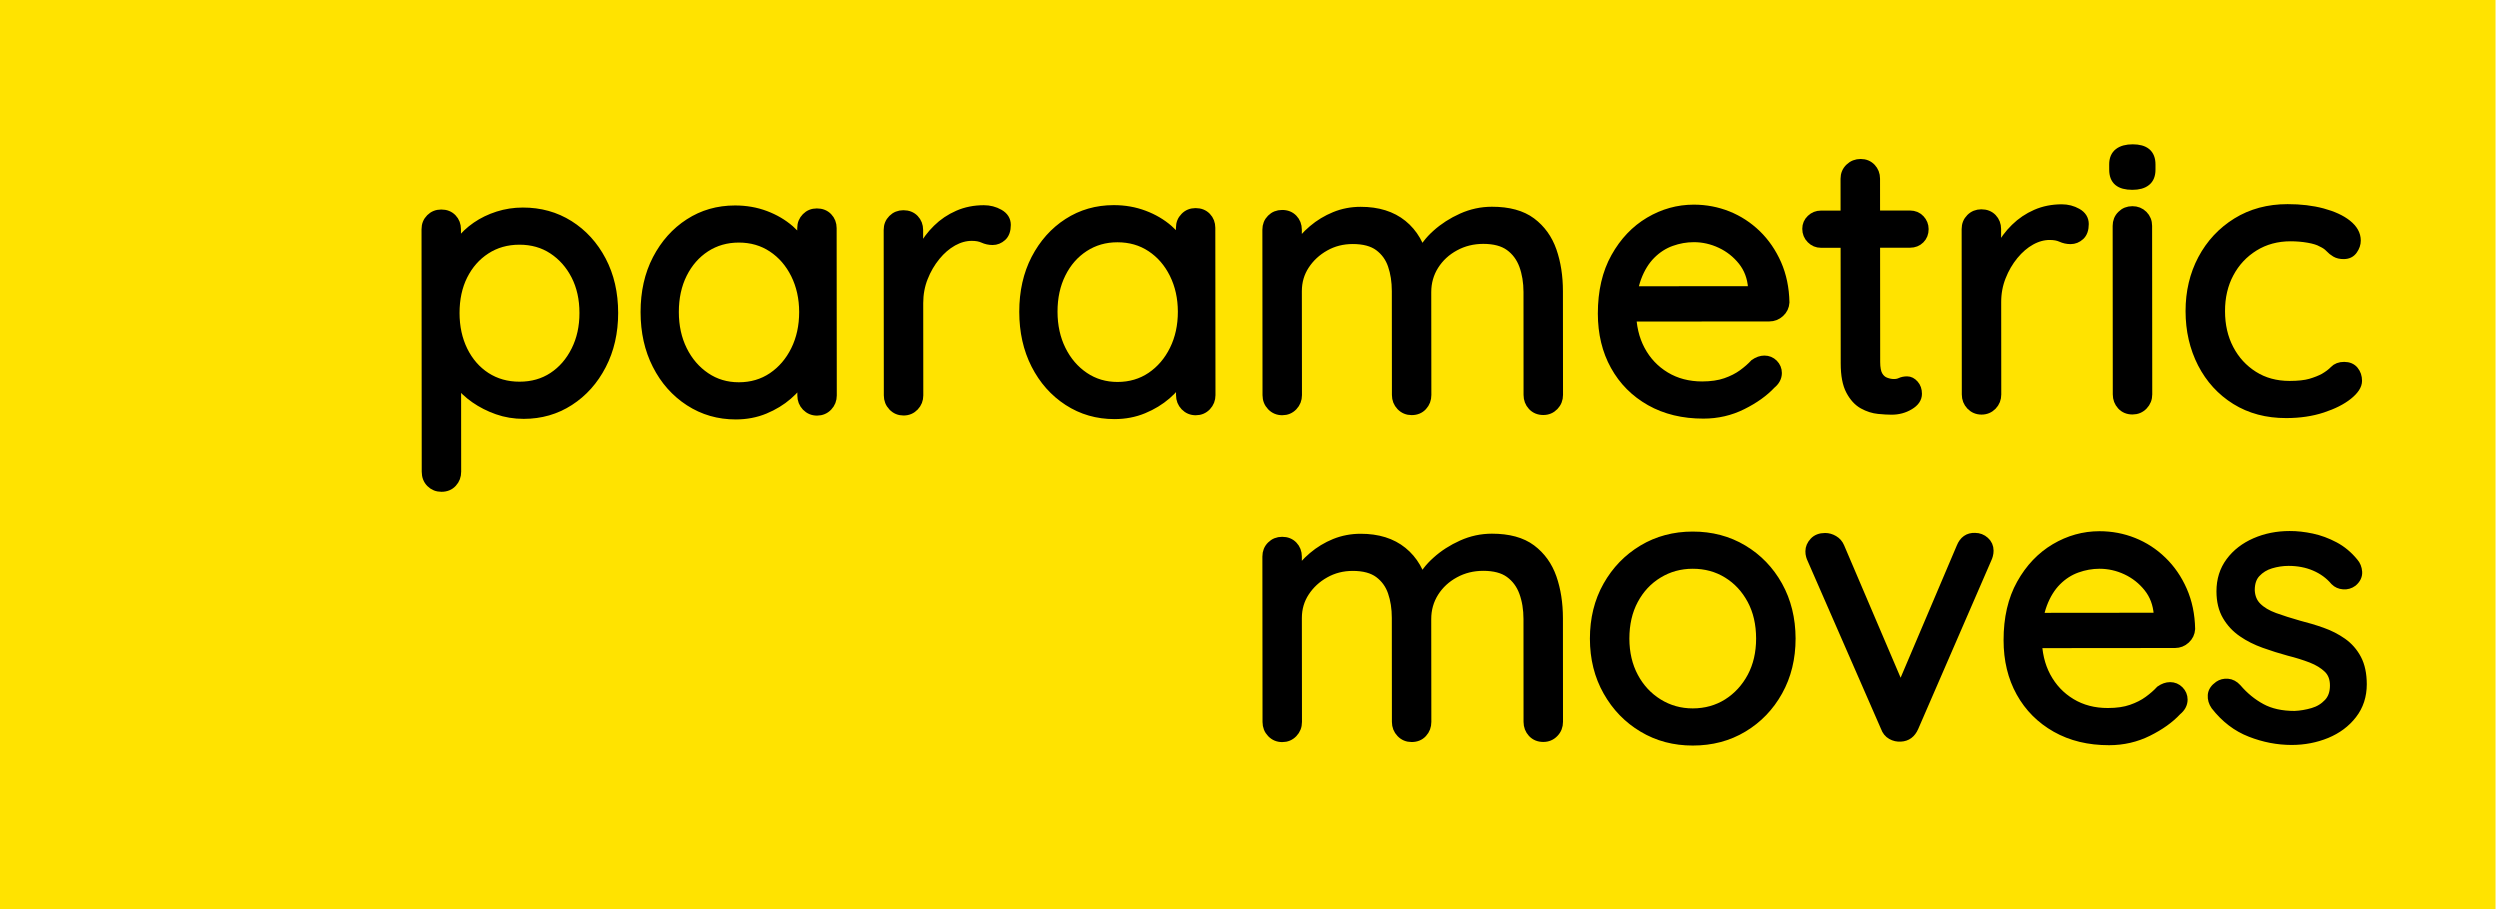 <?xml version="1.0" encoding="UTF-8"?>
<!-- Generator: Adobe Illustrator 16.0.0, SVG Export Plug-In . SVG Version: 6.00 Build 0)  -->
<svg xmlns="http://www.w3.org/2000/svg" xmlns:xlink="http://www.w3.org/1999/xlink" version="1.1" id="Layer_1" x="0px" y="0px" width="137.484px" height="50px" viewBox="0 0 137.484 50" style="enable-background:new 0 0 137.484 50;" xml:space="preserve">
<rect x="-0.001" style="fill:#FFE300;" width="137.24" height="50"></rect>
<path style="stroke:#000000;stroke-width:0.5;stroke-miterlimit:10;" d="M28.752,11.664  c0.946-0.002,1.795,0.234,2.548,0.707c0.75,0.473,1.346,1.125,1.785,1.96c0.44,0.835,0.659,1.794,0.66,2.878  c0,1.071-0.219,2.029-0.656,2.87c-0.435,0.842-1.027,1.503-1.772,1.983c-0.744,0.481-1.582,0.722-2.514,0.723  c-0.515,0-0.999-0.08-1.45-0.239c-0.453-0.159-0.863-0.369-1.232-0.625c-0.368-0.257-0.678-0.548-0.929-0.876  c-0.251-0.325-0.433-0.649-0.543-0.969l0.458-0.292l0.005,6.156c0.001,0.237-0.075,0.439-0.228,0.605  c-0.153,0.168-0.354,0.251-0.606,0.251c-0.236,0-0.434-0.079-0.595-0.239c-0.16-0.16-0.24-0.364-0.24-0.614  l-0.011-13.334c-0.001-0.237,0.079-0.436,0.239-0.597c0.159-0.159,0.357-0.239,0.594-0.239  c0.251-0.001,0.452,0.079,0.606,0.239c0.153,0.16,0.229,0.358,0.229,0.595l0.004,1.857l-0.315-0.167  c0.097-0.348,0.268-0.682,0.51-1.002c0.243-0.32,0.543-0.602,0.897-0.846c0.355-0.244,0.75-0.435,1.188-0.575  S28.279,11.664,28.752,11.664z M28.565,13.207c-0.696,0.001-1.31,0.175-1.845,0.523  c-0.537,0.348-0.952,0.822-1.252,1.42c-0.3,0.599-0.446,1.288-0.446,2.066c0.001,0.765,0.15,1.454,0.449,2.065  c0.301,0.611,0.718,1.091,1.254,1.44c0.537,0.346,1.151,0.52,1.848,0.519c0.696,0,1.308-0.174,1.836-0.522  s0.944-0.828,1.25-1.44s0.459-1.301,0.457-2.066c0-0.779-0.153-1.467-0.46-2.066  c-0.307-0.598-0.726-1.07-1.254-1.417C29.873,13.38,29.261,13.207,28.565,13.207z"></path>
<path style="stroke:#000000;stroke-width:0.5;stroke-miterlimit:10;" d="M44.923,11.712c0.25,0,0.452,0.08,0.606,0.24  c0.153,0.159,0.231,0.358,0.231,0.594l0.008,9.202c0,0.237-0.08,0.438-0.239,0.606  c-0.16,0.167-0.358,0.25-0.595,0.252c-0.237,0-0.435-0.085-0.596-0.25c-0.159-0.168-0.239-0.369-0.239-0.606  l-0.002-1.983l0.397-0.042c0,0.306-0.104,0.64-0.312,1.002c-0.209,0.362-0.492,0.699-0.856,1.013  c-0.361,0.313-0.785,0.571-1.27,0.773c-0.487,0.202-1.017,0.303-1.587,0.304c-0.946,0.001-1.797-0.246-2.557-0.738  c-0.76-0.494-1.355-1.164-1.785-2.013c-0.434-0.848-0.648-1.815-0.649-2.9  c-0.001-1.098,0.216-2.069,0.654-2.911c0.438-0.841,1.029-1.503,1.772-1.983c0.744-0.481,1.581-0.722,2.515-0.722  c0.597-0.001,1.154,0.096,1.67,0.29c0.515,0.194,0.963,0.458,1.347,0.791c0.382,0.335,0.678,0.703,0.887,1.106  s0.314,0.807,0.314,1.21l-0.541-0.124l-0.003-2.275c0-0.236,0.08-0.435,0.239-0.595  C44.489,11.793,44.686,11.712,44.923,11.712z M40.633,21.272c0.695,0,1.31-0.181,1.847-0.543  c0.534-0.362,0.955-0.854,1.261-1.473c0.305-0.619,0.458-1.319,0.458-2.099c-0.001-0.764-0.155-1.456-0.461-2.075  c-0.308-0.619-0.729-1.105-1.265-1.46c-0.535-0.355-1.15-0.532-1.847-0.532c-0.682,0.002-1.29,0.176-1.826,0.524  c-0.535,0.349-0.955,0.829-1.261,1.44c-0.306,0.613-0.458,1.315-0.457,2.108c0,0.78,0.153,1.478,0.46,2.098  c0.307,0.619,0.729,1.108,1.265,1.47C39.342,21.092,39.952,21.273,40.633,21.272z"></path>
<path style="stroke:#000000;stroke-width:0.5;stroke-miterlimit:10;" d="M49.69,22.6c-0.236,0-0.435-0.083-0.594-0.249  c-0.161-0.168-0.241-0.369-0.241-0.606l-0.008-9.099c-0.001-0.236,0.079-0.434,0.239-0.594  c0.161-0.161,0.357-0.24,0.594-0.241c0.251,0,0.453,0.08,0.606,0.239c0.153,0.161,0.229,0.359,0.23,0.595  l0.003,2.754l-0.251-0.438c0.083-0.432,0.231-0.853,0.447-1.264c0.215-0.41,0.49-0.779,0.824-1.105  c0.332-0.328,0.716-0.585,1.147-0.773c0.431-0.189,0.903-0.283,1.418-0.284c0.306,0,0.588,0.072,0.846,0.218  c0.257,0.146,0.388,0.351,0.388,0.615c0,0.292-0.078,0.508-0.231,0.647c-0.153,0.139-0.327,0.209-0.52,0.209  c-0.183,0-0.355-0.038-0.522-0.114c-0.166-0.076-0.375-0.115-0.627-0.114c-0.347,0-0.69,0.095-1.031,0.282  c-0.342,0.189-0.654,0.458-0.94,0.805c-0.284,0.348-0.514,0.741-0.686,1.179  c-0.174,0.438-0.26,0.909-0.26,1.41l0.004,5.07c0.001,0.236-0.08,0.439-0.239,0.606  C50.124,22.517,49.927,22.6,49.69,22.6z"></path>
<path style="stroke:#000000;stroke-width:0.5;stroke-miterlimit:10;" d="M65.748,11.694c0.252,0,0.452,0.08,0.606,0.239  c0.154,0.16,0.229,0.358,0.23,0.595l0.009,9.202c0,0.235-0.08,0.438-0.239,0.606  c-0.16,0.167-0.358,0.25-0.595,0.25c-0.237,0-0.435-0.084-0.596-0.25c-0.16-0.168-0.239-0.368-0.239-0.605  l-0.001-1.983l0.396-0.042c0,0.306-0.104,0.64-0.311,1.002c-0.21,0.363-0.494,0.699-0.856,1.013  c-0.362,0.312-0.786,0.572-1.273,0.773c-0.485,0.201-1.014,0.303-1.585,0.304c-0.945,0.001-1.799-0.245-2.557-0.738  c-0.759-0.493-1.353-1.164-1.785-2.012s-0.648-1.815-0.649-2.9c-0.001-1.099,0.218-2.069,0.654-2.911  c0.439-0.842,1.028-1.503,1.772-1.983c0.745-0.481,1.582-0.722,2.514-0.723c0.599-0.001,1.156,0.097,1.67,0.291  c0.516,0.194,0.965,0.458,1.348,0.79c0.382,0.335,0.679,0.703,0.888,1.106c0.208,0.403,0.312,0.807,0.314,1.21  l-0.542-0.124l-0.002-2.275c0-0.236,0.079-0.434,0.239-0.594C65.313,11.775,65.51,11.695,65.748,11.694z   M61.458,21.255c0.695-0.001,1.31-0.182,1.847-0.544c0.534-0.362,0.955-0.854,1.261-1.473  c0.306-0.619,0.459-1.318,0.459-2.098c-0.002-0.764-0.155-1.456-0.462-2.076s-0.728-1.105-1.264-1.459  c-0.535-0.355-1.152-0.531-1.847-0.531c-0.684,0-1.291,0.176-1.826,0.524c-0.535,0.348-0.957,0.828-1.261,1.44  c-0.306,0.612-0.459,1.315-0.458,2.108c0.002,0.78,0.154,1.478,0.461,2.097c0.307,0.619,0.728,1.109,1.265,1.471  C60.167,21.075,60.776,21.255,61.458,21.255z"></path>
<path style="stroke:#000000;stroke-width:0.5;stroke-miterlimit:10;" d="M74.825,11.624c0.947-0.001,1.715,0.239,2.307,0.718  c0.592,0.479,0.984,1.157,1.181,2.034h-0.314l0.147-0.375c0.165-0.39,0.449-0.766,0.854-1.128  c0.402-0.361,0.869-0.662,1.397-0.898c0.529-0.237,1.078-0.355,1.648-0.355c0.918-0.001,1.642,0.197,2.171,0.592  c0.529,0.397,0.908,0.924,1.14,1.585c0.23,0.661,0.345,1.402,0.345,2.221l0.005,5.698  c0,0.236-0.078,0.438-0.239,0.606c-0.16,0.166-0.357,0.251-0.594,0.251c-0.252,0-0.451-0.085-0.606-0.25  c-0.155-0.168-0.231-0.369-0.231-0.606l-0.003-5.655c-0.001-0.543-0.082-1.033-0.241-1.472  c-0.162-0.436-0.419-0.785-0.774-1.042c-0.353-0.257-0.838-0.386-1.449-0.386  c-0.571,0.002-1.092,0.13-1.565,0.389c-0.474,0.257-0.85,0.605-1.128,1.044c-0.277,0.439-0.416,0.929-0.416,1.472  l0.006,5.655c0,0.236-0.075,0.438-0.229,0.605c-0.152,0.168-0.355,0.252-0.606,0.252  c-0.235,0-0.434-0.084-0.595-0.251c-0.159-0.167-0.239-0.368-0.239-0.605l-0.005-5.717  c-0.001-0.529-0.075-1.004-0.221-1.429c-0.146-0.424-0.394-0.764-0.742-1.022c-0.348-0.257-0.827-0.385-1.44-0.385  c-0.556,0.001-1.065,0.129-1.523,0.388c-0.459,0.258-0.827,0.599-1.105,1.023s-0.417,0.901-0.417,1.43l0.006,5.718  c0,0.236-0.08,0.438-0.239,0.605c-0.16,0.168-0.358,0.251-0.595,0.251c-0.237,0-0.435-0.083-0.596-0.25  c-0.16-0.167-0.239-0.368-0.239-0.604l-0.008-9.099c0-0.236,0.078-0.434,0.239-0.595  c0.159-0.16,0.356-0.24,0.595-0.24c0.25-0.002,0.451,0.08,0.605,0.239c0.153,0.159,0.23,0.358,0.231,0.595  v1.585l-0.457,0.501c0.056-0.361,0.196-0.723,0.427-1.085c0.229-0.362,0.523-0.696,0.886-1.003  c0.361-0.307,0.765-0.55,1.209-0.732C73.851,11.715,74.326,11.624,74.825,11.624z"></path>
<path style="stroke:#000000;stroke-width:0.5;stroke-miterlimit:10;" d="M93.676,22.771  c-1.112,0.001-2.087-0.234-2.923-0.706c-0.835-0.473-1.482-1.122-1.94-1.95c-0.461-0.827-0.69-1.784-0.692-2.869  c0-1.211,0.239-2.244,0.719-3.1c0.478-0.856,1.1-1.509,1.864-1.962c0.766-0.453,1.579-0.68,2.442-0.68  c0.653,0,1.275,0.118,1.867,0.353c0.591,0.236,1.12,0.581,1.587,1.031c0.466,0.452,0.838,0.995,1.118,1.627  c0.277,0.632,0.425,1.338,0.44,2.118c-0.014,0.222-0.104,0.41-0.272,0.564c-0.167,0.152-0.362,0.23-0.585,0.23  l-8.241,0.007l-0.377-1.44l8.033-0.007l-0.334,0.291v-0.459c-0.043-0.57-0.228-1.06-0.554-1.47  c-0.329-0.411-0.729-0.726-1.201-0.948c-0.473-0.222-0.968-0.334-1.481-0.333c-0.418,0-0.832,0.073-1.242,0.22  c-0.41,0.147-0.778,0.384-1.105,0.71c-0.327,0.327-0.588,0.749-0.782,1.264c-0.192,0.515-0.291,1.134-0.29,1.857  c0.001,0.807,0.166,1.516,0.492,2.128c0.327,0.612,0.783,1.095,1.368,1.449c0.584,0.353,1.259,0.531,2.024,0.531  c0.501-0.002,0.932-0.064,1.293-0.19c0.362-0.126,0.671-0.283,0.929-0.471c0.258-0.188,0.476-0.379,0.657-0.574  c0.18-0.125,0.361-0.188,0.542-0.188c0.194,0,0.362,0.068,0.502,0.207c0.137,0.141,0.208,0.307,0.208,0.502  c0,0.235-0.111,0.445-0.333,0.625c-0.403,0.432-0.935,0.811-1.595,1.139C95.155,22.607,94.442,22.771,93.676,22.771z  "></path>
<path style="stroke:#000000;stroke-width:0.5;stroke-miterlimit:10;" d="M100.136,11.832l4.903-0.004  c0.223,0,0.407,0.076,0.555,0.23c0.144,0.153,0.218,0.334,0.218,0.542c0.001,0.223-0.072,0.407-0.218,0.554  c-0.147,0.145-0.331,0.219-0.555,0.219l-4.902,0.004c-0.208,0-0.39-0.076-0.543-0.23  c-0.154-0.153-0.23-0.34-0.23-0.564c-0.001-0.208,0.075-0.385,0.229-0.532  C99.746,11.905,99.927,11.832,100.136,11.832z M102.325,8.993c0.236,0,0.431,0.08,0.584,0.239  c0.152,0.161,0.231,0.358,0.231,0.594l0.008,10.079c0,0.334,0.048,0.585,0.146,0.752  c0.098,0.166,0.226,0.28,0.387,0.343c0.159,0.062,0.315,0.094,0.469,0.094c0.139,0,0.262-0.024,0.366-0.074  c0.103-0.048,0.225-0.072,0.363-0.073c0.14,0,0.27,0.066,0.387,0.198c0.119,0.131,0.179,0.302,0.179,0.511  c0,0.251-0.146,0.464-0.44,0.637c-0.291,0.175-0.617,0.262-0.98,0.262c-0.194,0-0.435-0.013-0.719-0.041  c-0.286-0.028-0.568-0.118-0.847-0.271c-0.277-0.153-0.511-0.407-0.698-0.761  c-0.19-0.355-0.283-0.852-0.284-1.492l-0.009-10.162c0-0.236,0.083-0.435,0.25-0.595  C101.886,9.072,102.087,8.993,102.325,8.993z"></path>
<path style="stroke:#000000;stroke-width:0.5;stroke-miterlimit:10;" d="M108.972,22.55c-0.237,0-0.435-0.084-0.596-0.25  c-0.159-0.168-0.239-0.369-0.239-0.606l-0.009-9.098c0-0.236,0.08-0.434,0.239-0.594  c0.16-0.161,0.357-0.24,0.594-0.241c0.251,0,0.453,0.08,0.606,0.239c0.153,0.161,0.23,0.359,0.231,0.596  l0.002,2.754l-0.251-0.438c0.084-0.431,0.233-0.853,0.448-1.264c0.215-0.41,0.489-0.779,0.823-1.105  c0.334-0.328,0.717-0.586,1.147-0.774c0.432-0.189,0.904-0.282,1.419-0.283c0.306,0,0.588,0.073,0.845,0.218  s0.388,0.351,0.388,0.616c0,0.291-0.076,0.508-0.23,0.647c-0.152,0.139-0.326,0.208-0.52,0.208  c-0.183,0-0.356-0.038-0.522-0.114c-0.167-0.076-0.376-0.115-0.626-0.114c-0.349,0-0.692,0.094-1.032,0.282  c-0.342,0.189-0.653,0.457-0.94,0.805c-0.285,0.348-0.514,0.741-0.686,1.18c-0.174,0.438-0.262,0.908-0.26,1.409  l0.004,5.071c0.001,0.236-0.08,0.439-0.239,0.606C109.406,22.466,109.209,22.55,108.972,22.55z"></path>
<path style="stroke:#000000;stroke-width:0.5;stroke-miterlimit:10;" d="M117.265,10.19c-0.348,0-0.605-0.069-0.772-0.208  c-0.167-0.139-0.25-0.354-0.25-0.647l-0.001-0.291c-0.001-0.292,0.091-0.508,0.272-0.647  c0.181-0.14,0.439-0.21,0.771-0.21c0.334,0,0.584,0.069,0.751,0.208c0.167,0.14,0.252,0.354,0.252,0.647v0.291  c0,0.292-0.087,0.508-0.261,0.646C117.853,10.12,117.599,10.19,117.265,10.19z M118.11,21.686  c0,0.237-0.079,0.439-0.239,0.606s-0.357,0.251-0.596,0.252c-0.25,0-0.451-0.084-0.604-0.249  c-0.154-0.168-0.231-0.37-0.231-0.606l-0.007-9.266c0-0.235,0.078-0.434,0.239-0.593  c0.159-0.161,0.358-0.241,0.596-0.241c0.235-0.001,0.434,0.08,0.595,0.239c0.159,0.16,0.239,0.357,0.239,0.594  L118.11,21.686z"></path>
<path style="stroke:#000000;stroke-width:0.5;stroke-miterlimit:10;" d="M125.801,11.477c0.709-0.001,1.349,0.075,1.921,0.228  c0.568,0.153,1.022,0.36,1.355,0.625s0.501,0.563,0.501,0.897c0.002,0.181-0.059,0.355-0.177,0.521  c-0.116,0.168-0.287,0.251-0.511,0.251c-0.182,0-0.331-0.034-0.448-0.104c-0.119-0.069-0.231-0.159-0.335-0.271  c-0.103-0.111-0.246-0.208-0.428-0.292c-0.167-0.097-0.41-0.172-0.731-0.229c-0.321-0.055-0.646-0.083-0.98-0.083  c-0.753,0.001-1.42,0.182-2.004,0.544s-1.039,0.85-1.365,1.461c-0.327,0.613-0.489,1.309-0.487,2.087  c0,0.78,0.159,1.475,0.48,2.086c0.319,0.613,0.767,1.099,1.337,1.46c0.569,0.361,1.231,0.541,1.981,0.541  c0.487-0.001,0.874-0.043,1.159-0.127c0.283-0.083,0.532-0.182,0.74-0.293c0.235-0.139,0.421-0.278,0.553-0.418  c0.131-0.139,0.316-0.209,0.552-0.209c0.237,0,0.419,0.077,0.544,0.23c0.125,0.152,0.189,0.34,0.189,0.563  c0,0.251-0.174,0.515-0.521,0.793s-0.817,0.516-1.407,0.71c-0.592,0.195-1.256,0.294-1.994,0.294  c-1.057,0.002-1.981-0.244-2.776-0.738c-0.792-0.493-1.408-1.168-1.848-2.023c-0.436-0.855-0.659-1.812-0.659-2.869  c-0.001-1.057,0.225-2.01,0.675-2.859c0.452-0.849,1.081-1.523,1.888-2.025  C123.813,11.729,124.744,11.477,125.801,11.477z"></path>
<path style="stroke:#000000;stroke-width:0.5;stroke-miterlimit:10;" d="M74.825,29.604c0.947-0.001,1.715,0.239,2.307,0.719  c0.592,0.478,0.986,1.157,1.181,2.033h-0.314l0.147-0.376c0.165-0.389,0.449-0.765,0.855-1.127  c0.401-0.362,0.868-0.662,1.395-0.898c0.529-0.238,1.078-0.356,1.65-0.356c0.916,0,1.64,0.197,2.169,0.593  c0.529,0.397,0.908,0.925,1.14,1.585c0.23,0.66,0.345,1.401,0.346,2.222l0.004,5.697  c0,0.236-0.078,0.439-0.239,0.605c-0.16,0.167-0.357,0.251-0.594,0.251c-0.252,0-0.451-0.084-0.606-0.25  c-0.153-0.166-0.23-0.368-0.231-0.605L84.032,34.04c-0.001-0.543-0.081-1.033-0.241-1.47  c-0.161-0.439-0.419-0.786-0.774-1.044c-0.353-0.257-0.838-0.384-1.449-0.384  c-0.571,0.001-1.092,0.129-1.565,0.388c-0.474,0.257-0.85,0.605-1.128,1.043c-0.277,0.44-0.416,0.93-0.416,1.471  l0.006,5.656c0,0.236-0.075,0.439-0.229,0.606c-0.152,0.168-0.355,0.251-0.606,0.251c-0.235,0-0.434-0.083-0.594-0.25  s-0.24-0.368-0.24-0.606l-0.005-5.718c0-0.528-0.073-1.004-0.221-1.429c-0.146-0.423-0.394-0.764-0.742-1.022  c-0.348-0.257-0.826-0.386-1.438-0.386c-0.557,0.001-1.065,0.13-1.524,0.389c-0.459,0.257-0.827,0.598-1.105,1.022  s-0.417,0.901-0.417,1.431l0.006,5.716c0,0.237-0.08,0.44-0.239,0.606c-0.16,0.167-0.358,0.251-0.595,0.251  c-0.237,0-0.435-0.083-0.596-0.251c-0.16-0.167-0.239-0.368-0.239-0.603l-0.008-9.1  c0-0.235,0.078-0.435,0.239-0.595c0.159-0.159,0.358-0.24,0.595-0.24c0.25-0.001,0.451,0.08,0.605,0.239  c0.153,0.16,0.231,0.359,0.231,0.595v1.586l-0.457,0.501c0.056-0.361,0.196-0.723,0.427-1.086  c0.229-0.36,0.523-0.695,0.886-1.002c0.361-0.307,0.765-0.55,1.209-0.732  C73.851,29.695,74.326,29.604,74.825,29.604z"></path>
<path style="stroke:#000000;stroke-width:0.5;stroke-miterlimit:10;" d="M98.496,35.112c0,1.085-0.236,2.053-0.709,2.901  c-0.473,0.85-1.115,1.518-1.93,2.006c-0.811,0.488-1.733,0.731-2.764,0.731  c-1.015,0.001-1.929-0.24-2.744-0.728c-0.815-0.486-1.462-1.153-1.941-2.003  c-0.48-0.846-0.722-1.812-0.723-2.898c0-1.085,0.239-2.053,0.717-2.901c0.479-0.849,1.126-1.517,1.94-2.005  c0.812-0.487,1.728-0.731,2.741-0.732c1.03-0.001,1.952,0.241,2.767,0.729c0.815,0.486,1.458,1.153,1.932,2.001  C98.254,33.062,98.492,34.028,98.496,35.112z M96.825,35.113c-0.002-0.806-0.164-1.516-0.492-2.127  s-0.772-1.091-1.336-1.438c-0.565-0.348-1.201-0.521-1.911-0.52c-0.696,0.001-1.328,0.176-1.897,0.524  c-0.571,0.347-1.02,0.829-1.345,1.44c-0.327,0.612-0.489,1.322-0.489,2.129c0.002,0.792,0.166,1.495,0.493,2.106  c0.326,0.612,0.775,1.095,1.346,1.449c0.571,0.354,1.205,0.531,1.9,0.531c0.71-0.002,1.346-0.18,1.909-0.533  c0.562-0.356,1.007-0.841,1.334-1.452C96.663,36.61,96.825,35.907,96.825,35.113z"></path>
<path style="stroke:#000000;stroke-width:0.5;stroke-miterlimit:10;" d="M100.369,29.561c0.167,0,0.327,0.045,0.479,0.136  c0.154,0.09,0.264,0.219,0.335,0.385l3.472,8.136l-0.335,0.167l3.521-8.288c0.151-0.375,0.408-0.556,0.771-0.542  c0.208,0,0.388,0.069,0.541,0.208c0.155,0.14,0.231,0.312,0.231,0.521c0,0.083-0.01,0.164-0.031,0.239  c-0.021,0.077-0.044,0.144-0.072,0.199l-4.021,9.268c-0.152,0.348-0.397,0.529-0.729,0.544  c-0.182,0.014-0.351-0.024-0.513-0.115c-0.159-0.09-0.274-0.231-0.343-0.428l-4.036-9.239  c-0.028-0.057-0.052-0.118-0.072-0.189c-0.022-0.069-0.031-0.152-0.031-0.25c0-0.181,0.071-0.352,0.218-0.512  C99.899,29.641,100.104,29.561,100.369,29.561z"></path>
<path style="stroke:#000000;stroke-width:0.5;stroke-miterlimit:10;" d="M115.987,40.731c-1.111,0.001-2.085-0.234-2.921-0.707  c-0.835-0.473-1.483-1.122-1.942-1.949c-0.46-0.828-0.69-1.783-0.69-2.869c-0.002-1.209,0.237-2.243,0.716-3.099  c0.478-0.856,1.102-1.51,1.866-1.964c0.766-0.452,1.577-0.679,2.44-0.68c0.654,0,1.276,0.117,1.868,0.353  c0.591,0.236,1.12,0.579,1.586,1.032c0.467,0.451,0.84,0.993,1.118,1.626c0.279,0.633,0.426,1.339,0.441,2.117  c-0.015,0.223-0.105,0.41-0.272,0.564c-0.168,0.154-0.361,0.23-0.584,0.231l-8.244,0.008l-0.375-1.44l8.033-0.008  l-0.333,0.293l-0.001-0.459c-0.043-0.57-0.227-1.06-0.555-1.471c-0.327-0.41-0.727-0.726-1.201-0.949  c-0.472-0.221-0.968-0.332-1.48-0.332c-0.418,0.001-0.832,0.074-1.241,0.221c-0.41,0.146-0.78,0.384-1.106,0.711  s-0.586,0.748-0.78,1.262c-0.194,0.516-0.292,1.136-0.292,1.857c0.002,0.808,0.166,1.518,0.493,2.13  c0.327,0.611,0.782,1.094,1.368,1.448c0.584,0.354,1.26,0.531,2.024,0.529c0.501,0,0.933-0.062,1.294-0.189  c0.36-0.124,0.67-0.282,0.927-0.47c0.26-0.189,0.477-0.379,0.658-0.575c0.181-0.125,0.361-0.189,0.542-0.189  c0.193,0,0.361,0.069,0.501,0.209c0.138,0.14,0.21,0.307,0.21,0.5c0,0.238-0.112,0.445-0.335,0.626  c-0.402,0.433-0.935,0.812-1.595,1.14C117.466,40.566,116.752,40.73,115.987,40.731z"></path>
<path style="stroke:#000000;stroke-width:0.5;stroke-miterlimit:10;" d="M121.831,38.806  c-0.126-0.18-0.182-0.37-0.168-0.572s0.133-0.38,0.353-0.534c0.14-0.097,0.305-0.139,0.491-0.125  c0.189,0.015,0.358,0.104,0.512,0.272c0.39,0.458,0.835,0.822,1.338,1.094c0.5,0.272,1.111,0.406,1.836,0.406  c0.333-0.015,0.668-0.071,1.001-0.169c0.334-0.097,0.614-0.268,0.844-0.512c0.231-0.242,0.345-0.566,0.344-0.971  c0-0.39-0.119-0.698-0.354-0.928c-0.237-0.23-0.543-0.417-0.918-0.564c-0.377-0.145-0.788-0.273-1.233-0.385  c-0.458-0.124-0.911-0.267-1.356-0.427c-0.444-0.159-0.846-0.359-1.199-0.604c-0.355-0.243-0.642-0.549-0.856-0.917  c-0.217-0.368-0.324-0.817-0.325-1.345c-0.001-0.628,0.169-1.171,0.51-1.63c0.34-0.459,0.799-0.812,1.376-1.065  c0.577-0.251,1.207-0.377,1.889-0.377c0.389-0.002,0.797,0.044,1.222,0.134c0.423,0.091,0.837,0.243,1.241,0.458  s0.759,0.511,1.065,0.886c0.126,0.14,0.194,0.314,0.21,0.522c0.014,0.208-0.076,0.396-0.272,0.562  c-0.153,0.112-0.323,0.161-0.51,0.146c-0.19-0.013-0.345-0.083-0.471-0.208c-0.292-0.347-0.658-0.614-1.097-0.803  c-0.439-0.188-0.921-0.28-1.45-0.28c-0.334,0.001-0.66,0.05-0.981,0.147s-0.587,0.261-0.803,0.492  c-0.217,0.229-0.323,0.545-0.323,0.948c0.015,0.377,0.14,0.682,0.377,0.918c0.236,0.236,0.558,0.427,0.959,0.573  c0.404,0.146,0.851,0.288,1.337,0.426c0.445,0.112,0.874,0.24,1.283,0.386c0.412,0.145,0.783,0.337,1.117,0.572  c0.334,0.236,0.599,0.539,0.794,0.908c0.194,0.368,0.292,0.831,0.294,1.387c0,0.64-0.18,1.194-0.542,1.659  c-0.361,0.468-0.838,0.821-1.428,1.066c-0.593,0.242-1.228,0.365-1.91,0.366c-0.765,0-1.519-0.145-2.264-0.436  C123.018,39.994,122.374,39.501,121.831,38.806z"></path>
<g>
</g>
<g>
</g>
<g>
</g>
<g>
</g>
<g>
</g>
<g>
</g>
</svg>
